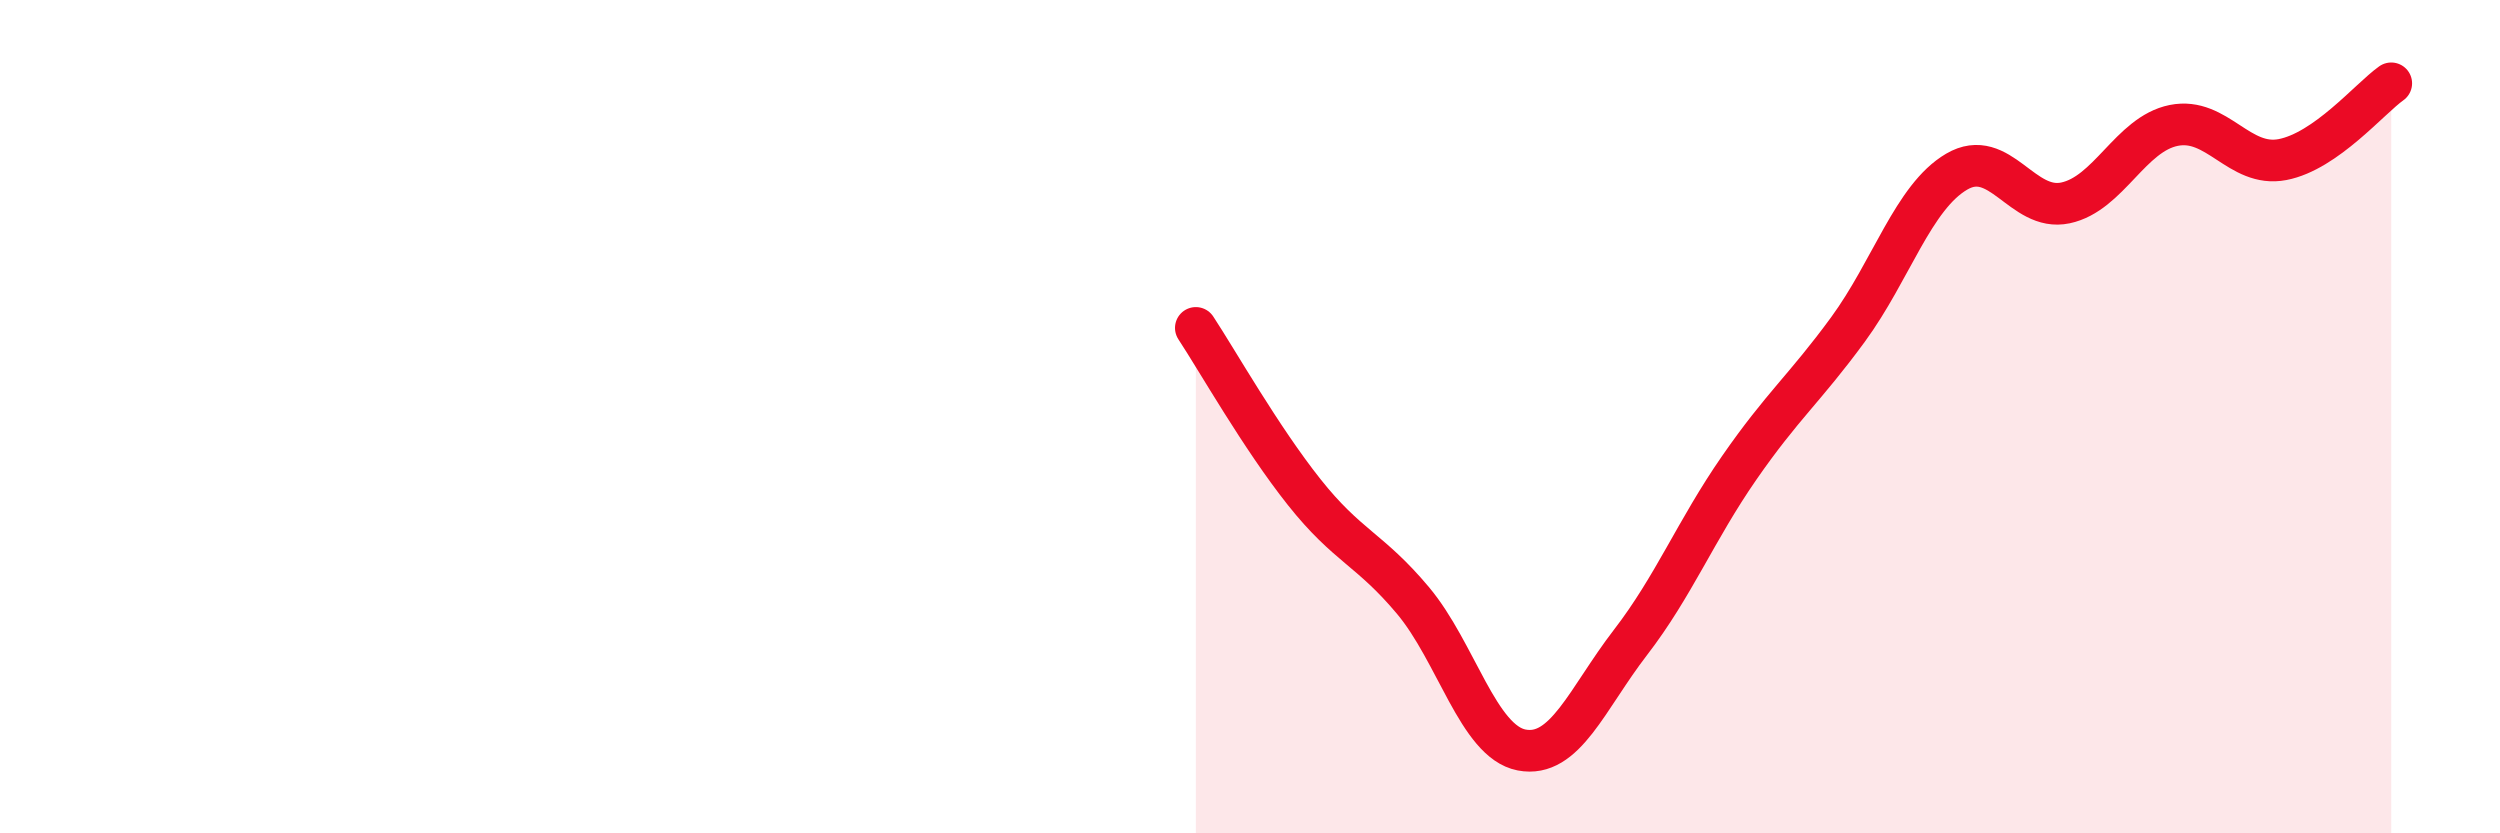 
    <svg width="60" height="20" viewBox="0 0 60 20" xmlns="http://www.w3.org/2000/svg">
      <path
        d="M 28.7,7.87 C 29.22,8.66 30.26,10.5 31.3,11.81 C 32.34,13.12 32.87,13.17 33.91,14.41 C 34.95,15.65 35.48,17.8 36.52,18 C 37.56,18.2 38.09,16.77 39.13,15.42 C 40.17,14.07 40.7,12.73 41.74,11.23 C 42.78,9.73 43.31,9.33 44.35,7.91 C 45.39,6.49 45.92,4.73 46.96,4.12 C 48,3.51 48.53,5.09 49.57,4.87 C 50.61,4.65 51.13,3.22 52.17,3.01 C 53.21,2.8 53.74,4.03 54.78,3.83 C 55.82,3.63 56.87,2.37 57.39,2L57.39 20L28.7 20Z"
        fill="#EB0A25"
        opacity="0.1"
        stroke-linecap="round"
        stroke-linejoin="round"
      />
      <path
        d="M 28.7,7.87 C 29.22,8.66 30.26,10.5 31.3,11.81 C 32.34,13.12 32.87,13.17 33.91,14.41 C 34.95,15.65 35.48,17.8 36.52,18 C 37.56,18.2 38.09,16.77 39.13,15.42 C 40.17,14.07 40.7,12.73 41.74,11.23 C 42.78,9.73 43.31,9.33 44.35,7.91 C 45.39,6.49 45.92,4.73 46.96,4.12 C 48,3.51 48.53,5.09 49.57,4.87 C 50.61,4.65 51.13,3.22 52.17,3.01 C 53.21,2.8 53.74,4.03 54.78,3.83 C 55.82,3.63 56.87,2.37 57.39,2"
        stroke="#EB0A25"
        stroke-width="1"
        fill="none"
        stroke-linecap="round"
        stroke-linejoin="round"
      />
    </svg>
  